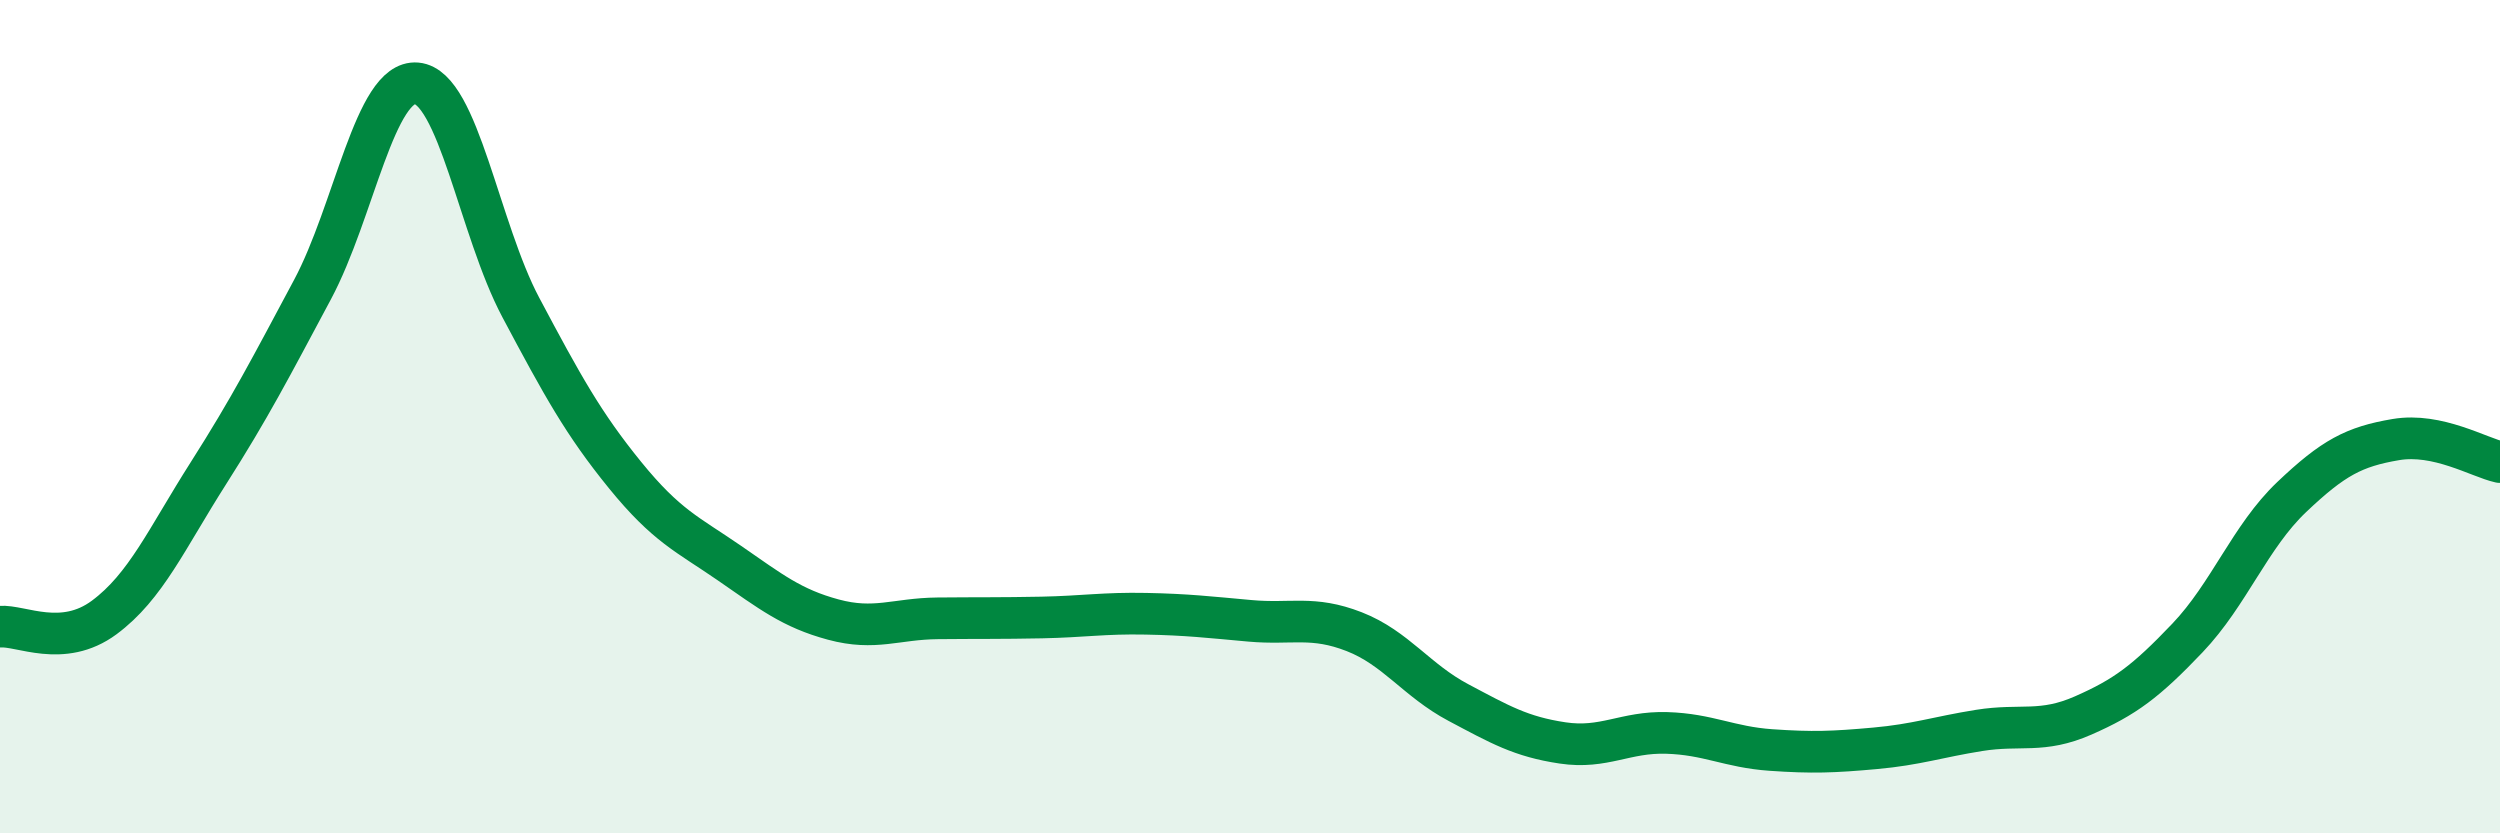 
    <svg width="60" height="20" viewBox="0 0 60 20" xmlns="http://www.w3.org/2000/svg">
      <path
        d="M 0,15.04 C 0.5,15 1.5,15.56 2.5,14.82 C 3.5,14.08 4,12.93 5,11.36 C 6,9.79 6.5,8.82 7.5,6.95 C 8.5,5.08 9,1.91 10,2 C 11,2.09 11.5,5.5 12.5,7.38 C 13.5,9.26 14,10.17 15,11.4 C 16,12.63 16.5,12.82 17.5,13.51 C 18.5,14.2 19,14.6 20,14.87 C 21,15.14 21.5,14.85 22.5,14.84 C 23.5,14.83 24,14.84 25,14.82 C 26,14.8 26.5,14.71 27.5,14.73 C 28.5,14.75 29,14.81 30,14.9 C 31,14.99 31.5,14.77 32.5,15.16 C 33.5,15.55 34,16.33 35,16.86 C 36,17.39 36.5,17.68 37.5,17.83 C 38.5,17.98 39,17.56 40,17.59 C 41,17.62 41.5,17.93 42.5,18 C 43.5,18.07 44,18.05 45,17.96 C 46,17.87 46.5,17.69 47.5,17.53 C 48.5,17.37 49,17.61 50,17.17 C 51,16.73 51.5,16.36 52.5,15.31 C 53.5,14.26 54,12.88 55,11.93 C 56,10.98 56.5,10.72 57.5,10.55 C 58.5,10.38 59.5,10.98 60,11.09L60 20L0 20Z"
        fill="#008740"
        opacity="0.1"
        stroke-linecap="round"
        stroke-linejoin="round"
      />
      <path
        d="M 0,15.04 C 0.5,15 1.5,15.56 2.5,14.82 C 3.5,14.08 4,12.93 5,11.36 C 6,9.79 6.5,8.82 7.5,6.95 C 8.5,5.08 9,1.91 10,2 C 11,2.09 11.5,5.5 12.5,7.38 C 13.5,9.26 14,10.17 15,11.4 C 16,12.63 16.5,12.82 17.5,13.51 C 18.5,14.2 19,14.6 20,14.87 C 21,15.14 21.5,14.85 22.5,14.84 C 23.5,14.83 24,14.84 25,14.82 C 26,14.8 26.5,14.71 27.5,14.73 C 28.5,14.75 29,14.81 30,14.9 C 31,14.99 31.5,14.77 32.5,15.16 C 33.5,15.55 34,16.33 35,16.86 C 36,17.39 36.5,17.68 37.5,17.83 C 38.5,17.98 39,17.56 40,17.59 C 41,17.62 41.5,17.93 42.5,18 C 43.5,18.07 44,18.05 45,17.96 C 46,17.87 46.5,17.69 47.5,17.53 C 48.5,17.37 49,17.61 50,17.17 C 51,16.73 51.5,16.36 52.5,15.31 C 53.5,14.26 54,12.88 55,11.93 C 56,10.98 56.5,10.72 57.5,10.55 C 58.5,10.38 59.5,10.98 60,11.09"
        stroke="#008740"
        stroke-width="1"
        fill="none"
        stroke-linecap="round"
        stroke-linejoin="round"
      />
    </svg>
  